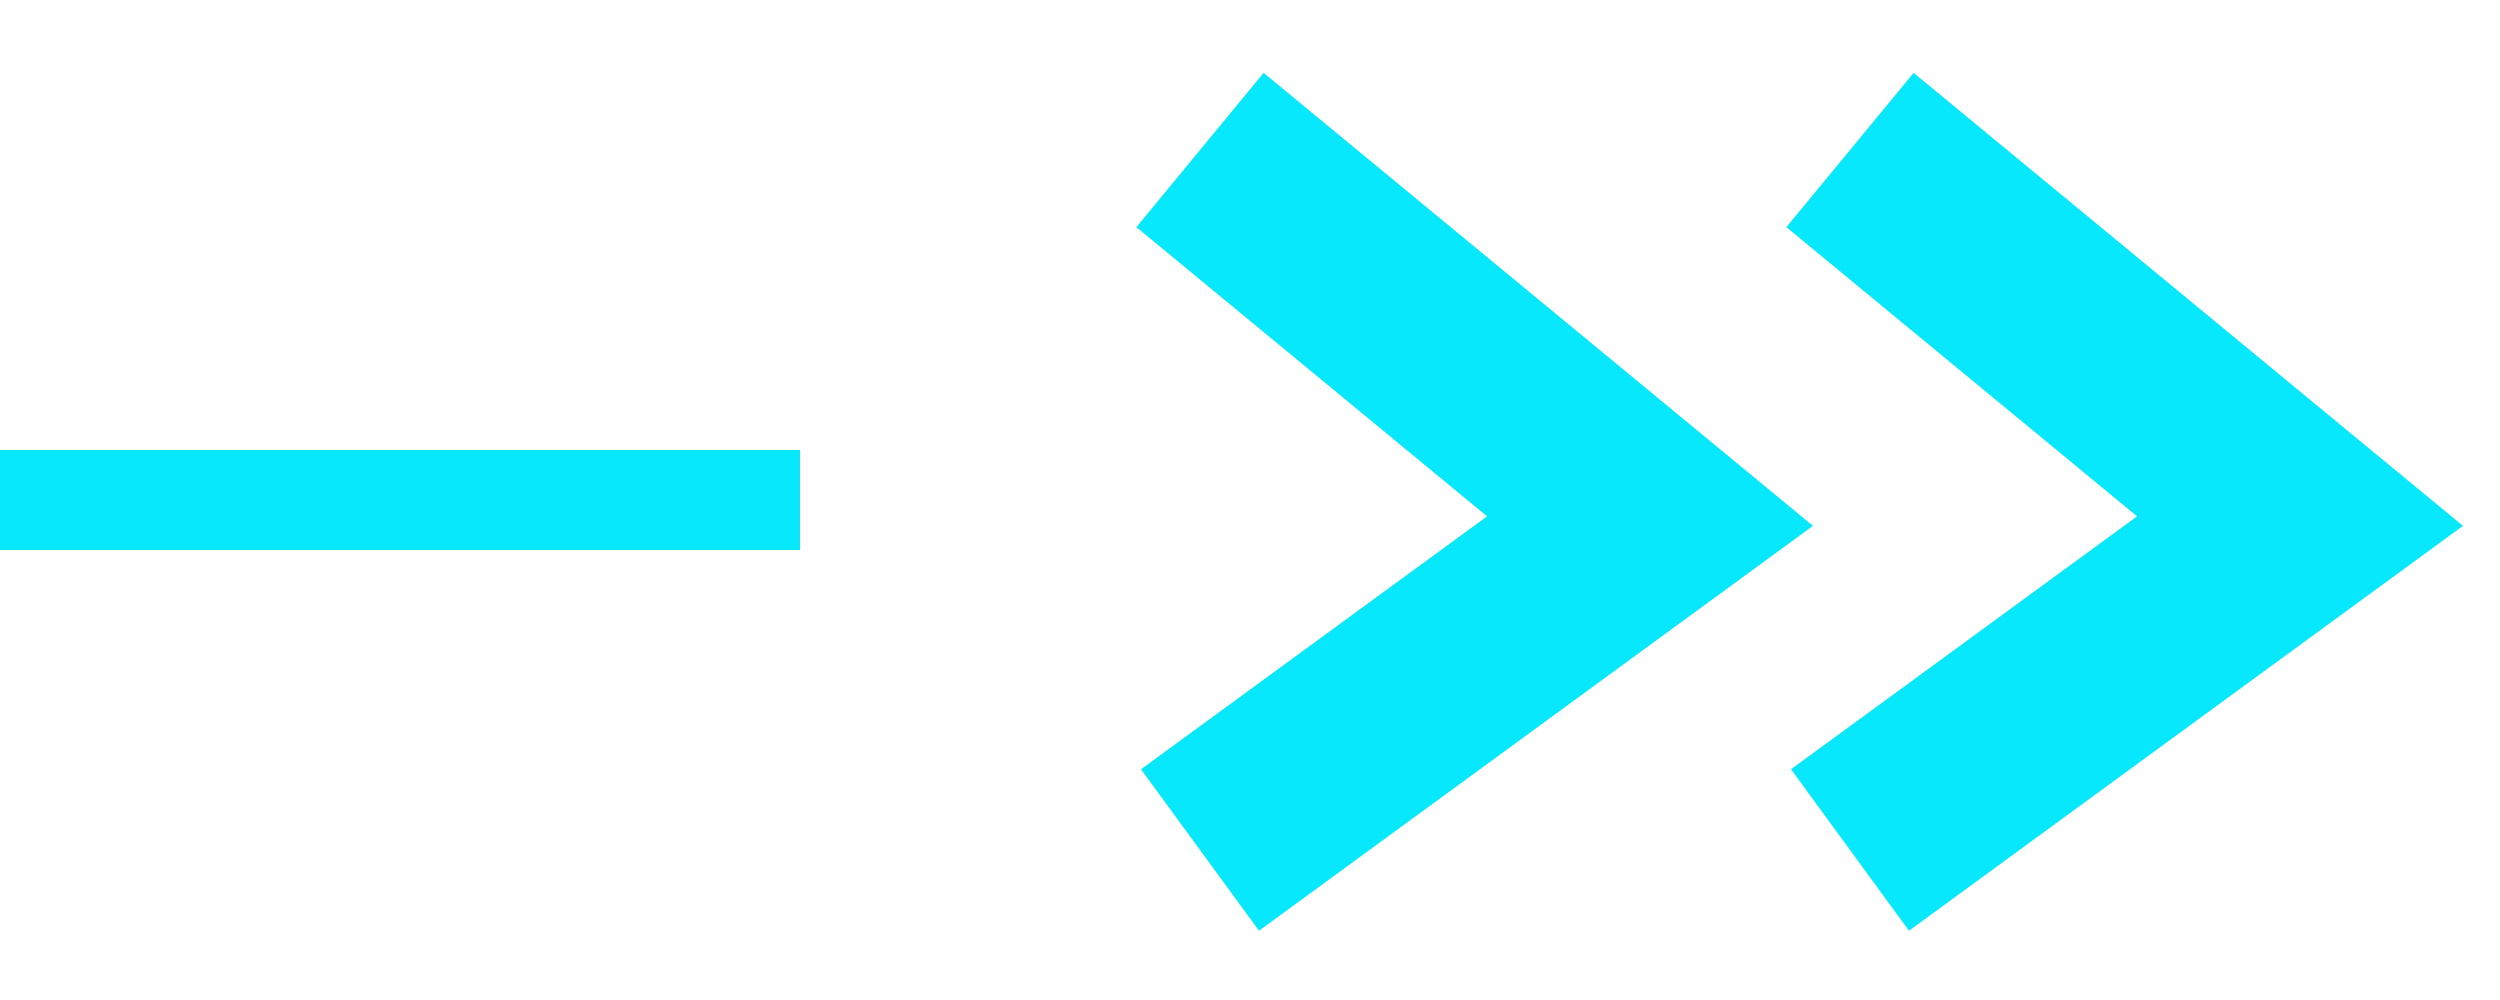 <svg width="25" height="10" viewBox="0 0 25 10" fill="none" xmlns="http://www.w3.org/2000/svg">
<rect y="4.5" width="8" height="1" fill="#08E8FC"/>
<path d="M12 1.5L16.5 5.211L12 8.5" stroke="#08E8FC" stroke-width="2"/>
<path d="M18.5 1.5L23 5.211L18.5 8.5" stroke="#08E8FC" stroke-width="2"/>
</svg>
